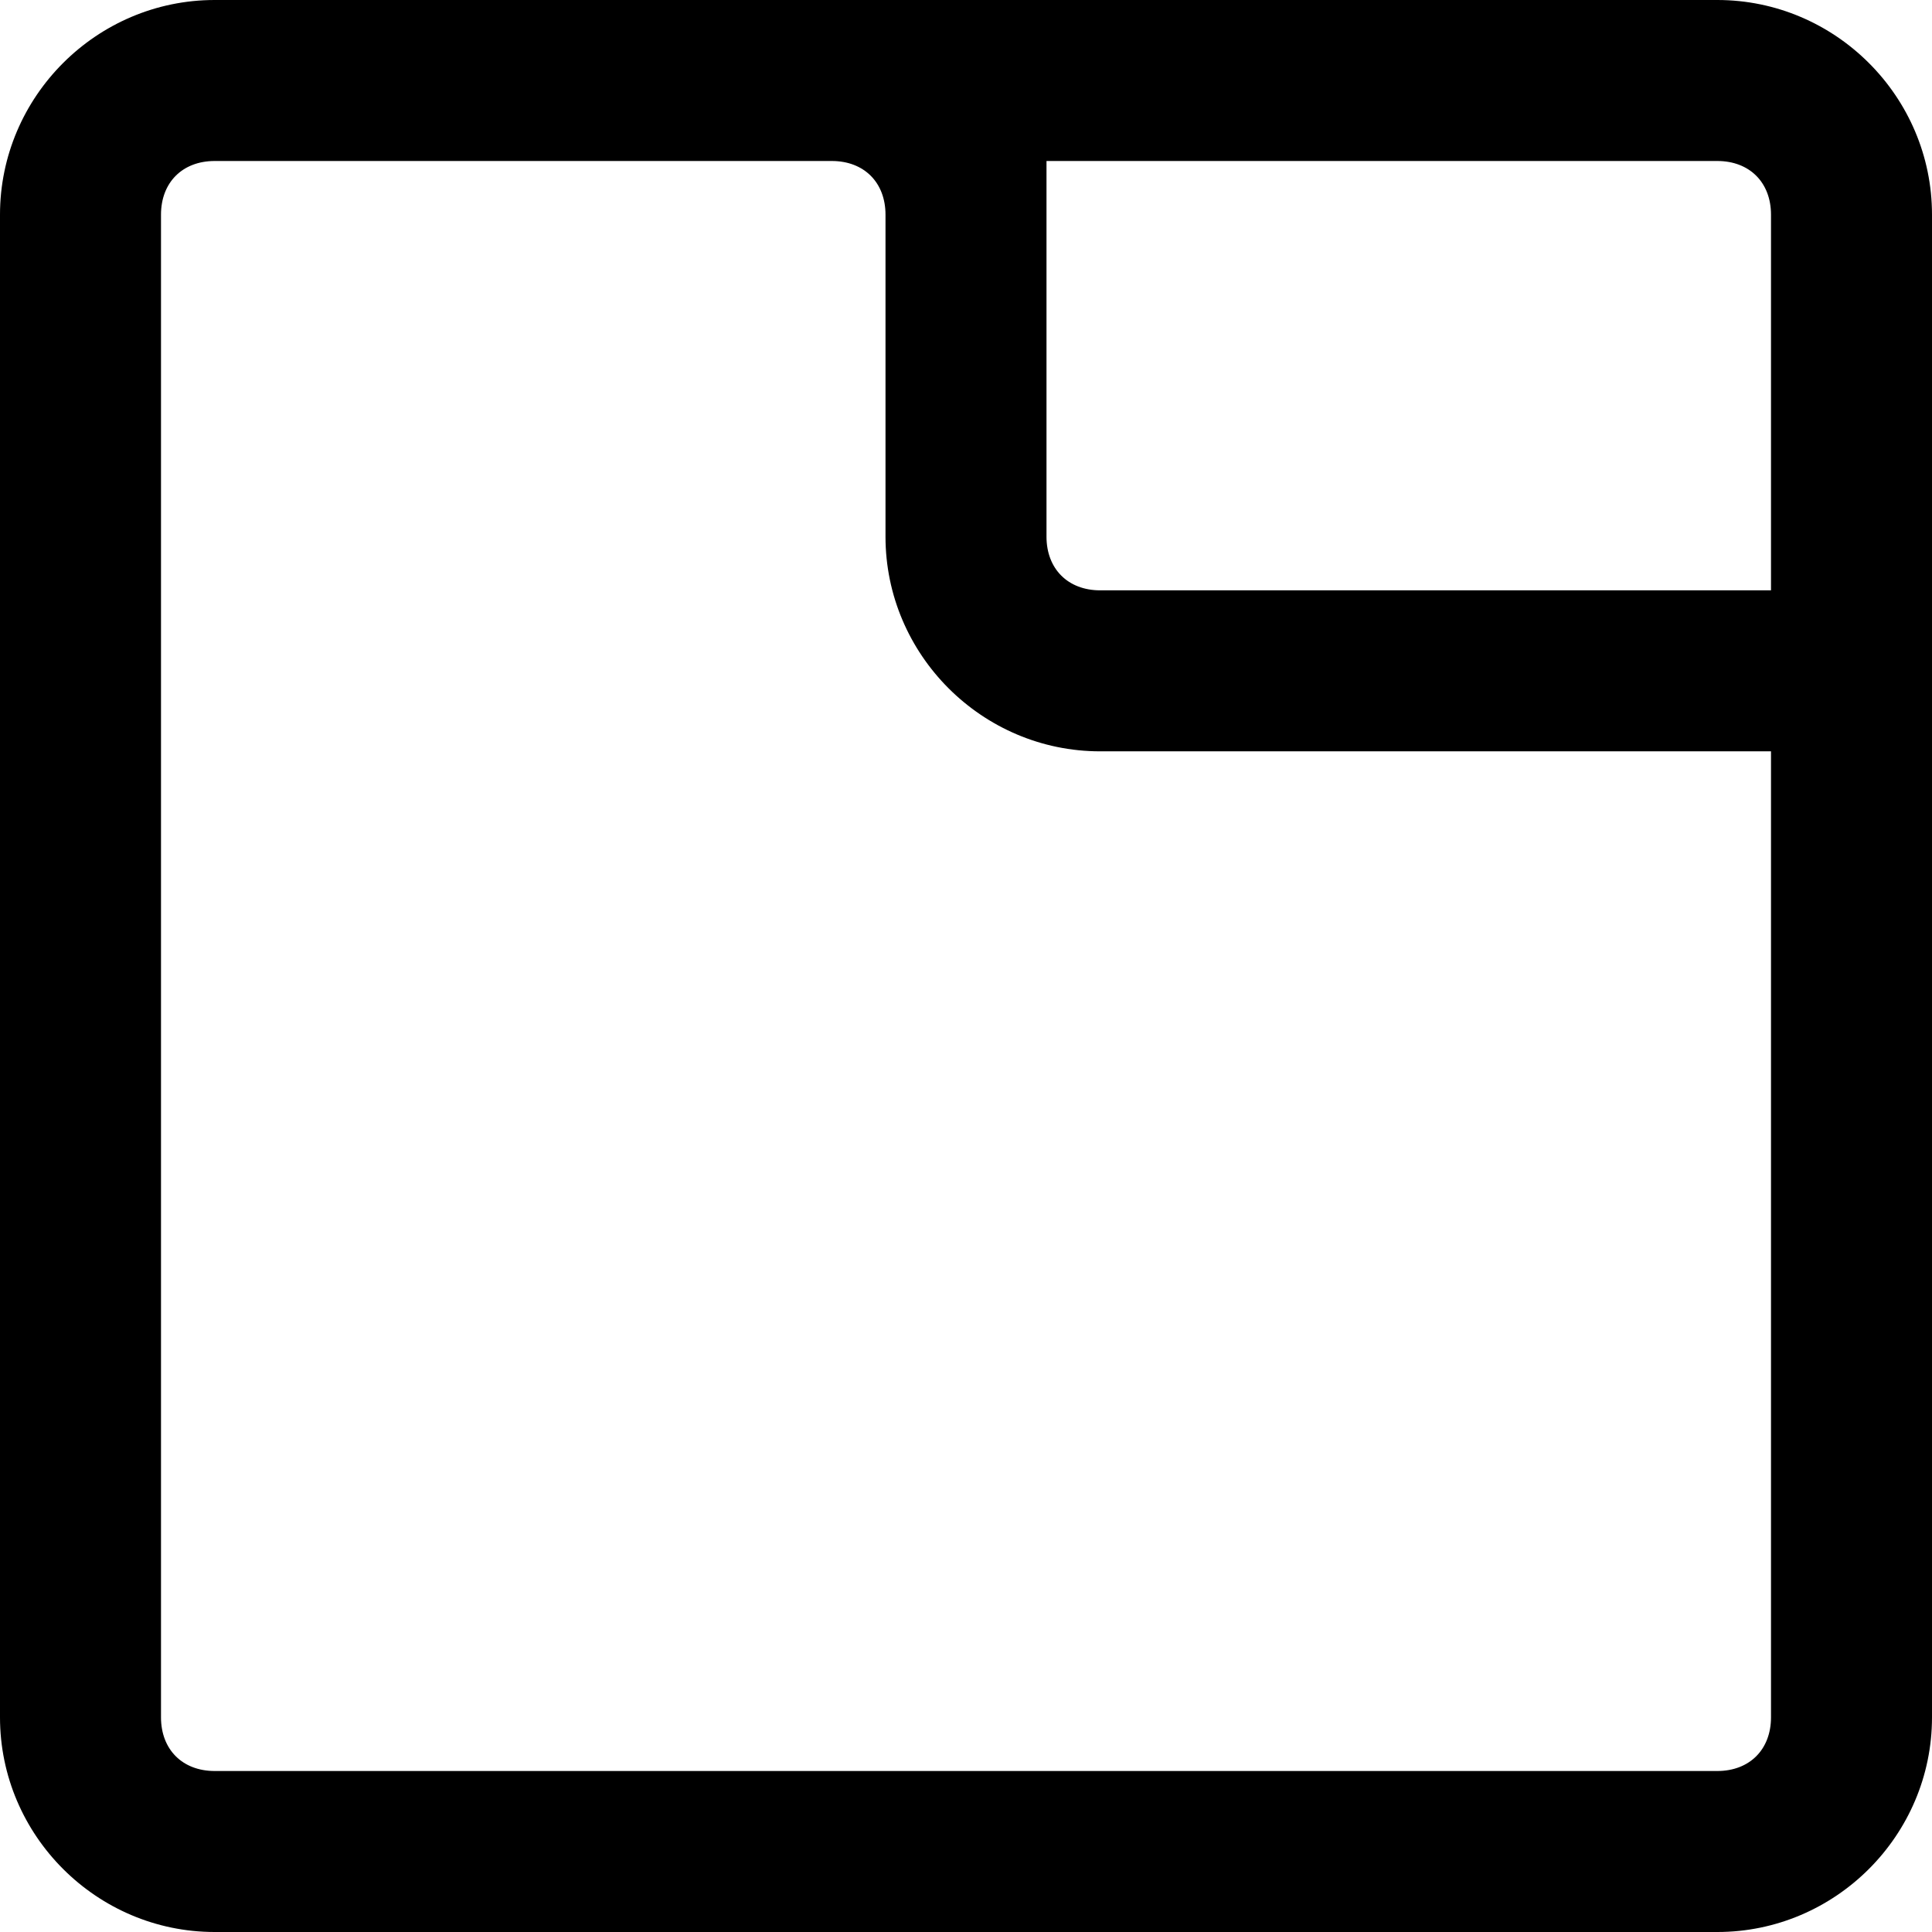 <?xml version="1.0" encoding="UTF-8"?>
<svg xmlns="http://www.w3.org/2000/svg" version="1.1" id="Layer_1" x="0px" y="0px" viewBox="3 3 18 18">
  <g id="Layer_1_00000128458797521638229170000011795379286099780031_">
    <path d="M3,19c0,1.1,0.9,2,2,2h14c1.1,0,2-0.9,2-2V5c0-1.1-0.9-2-2-2H5C3.9,3,3,3.9,3,5V19z M19.5,10v9c0,0.3-0.2,0.5-0.5,0.5H5 c-0.3,0-0.5-0.2-0.5-0.5V5c0-0.3,0.2-0.5,0.5-0.5h5.75c0.3,0,0.5,0.2,0.5,0.5v3c0,1.1,0.9,2,2,2H19.5z M13.25,8.5 c-0.3,0-0.5-0.2-0.5-0.5V4.5H19c0.3,0,0.5,0.2,0.5,0.5v3.5H13.25z"></path>
  </g>
</svg>

